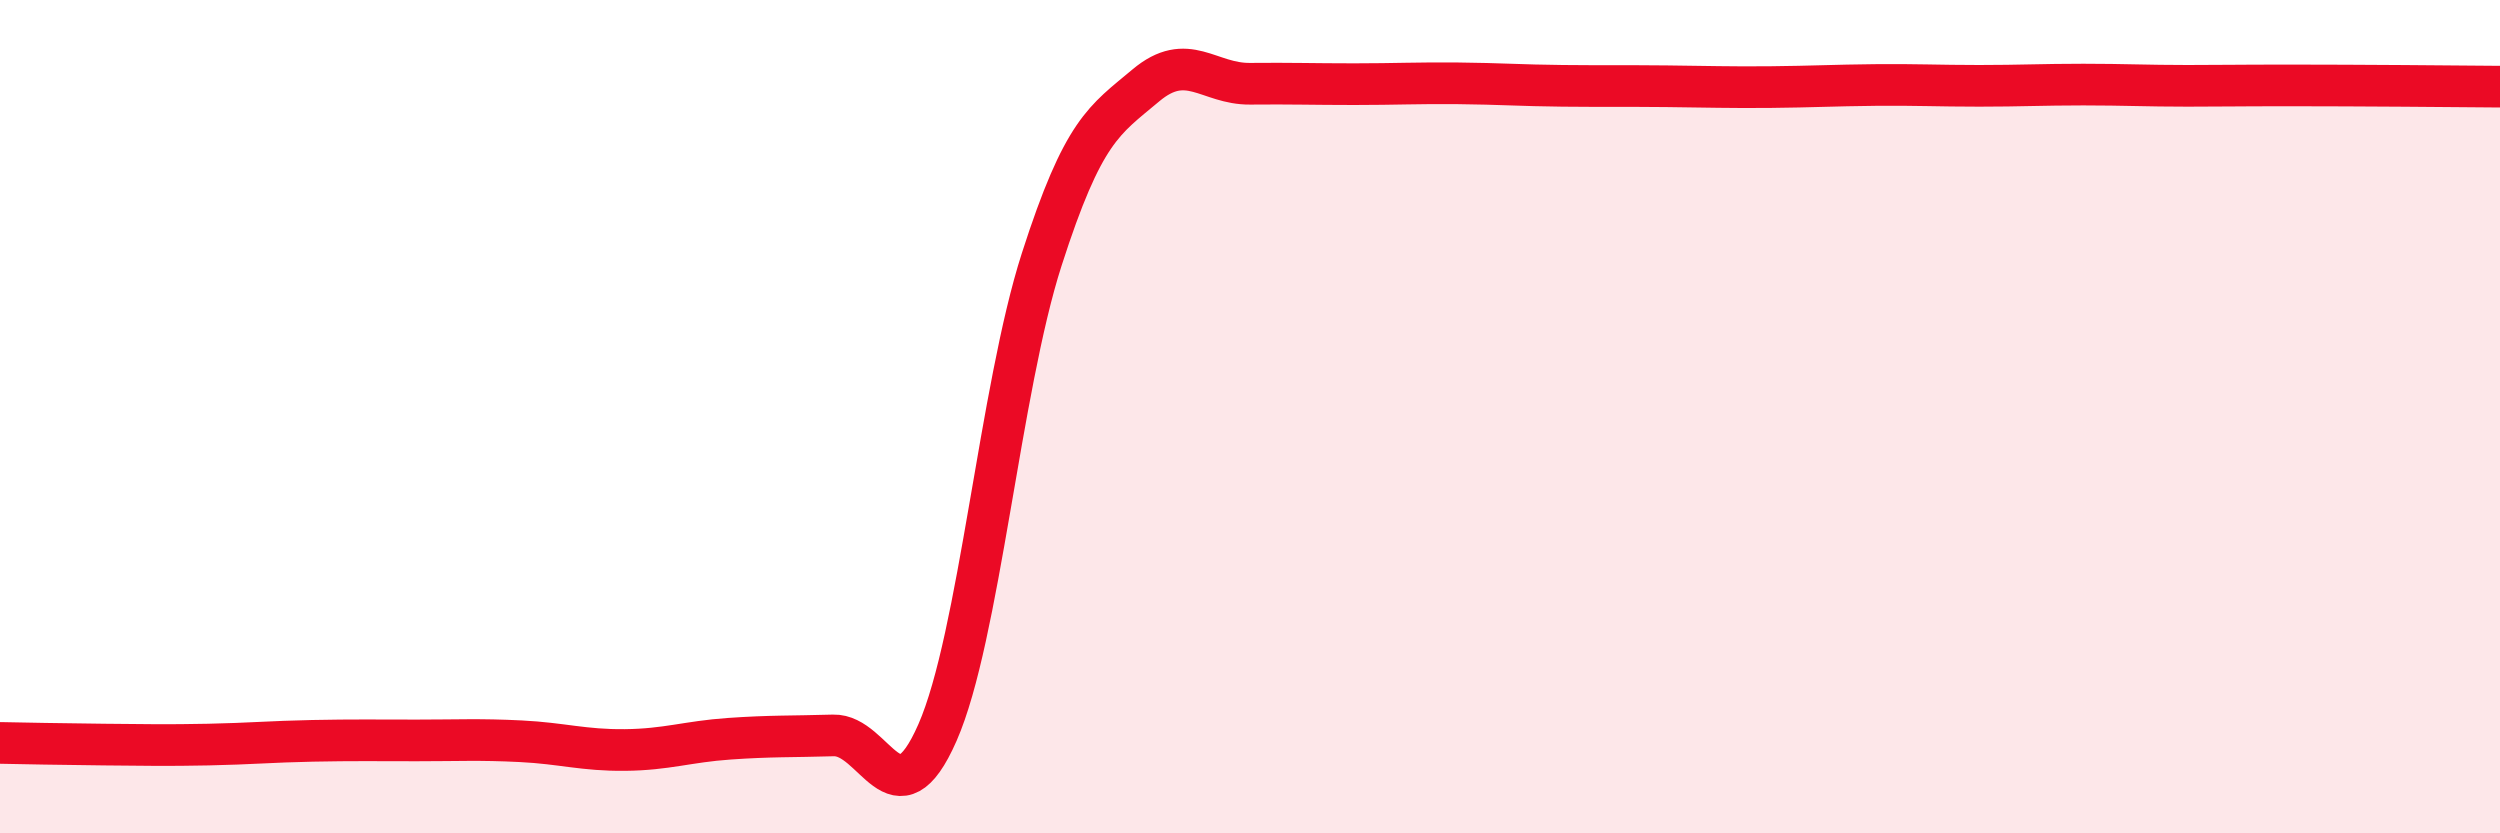 
    <svg width="60" height="20" viewBox="0 0 60 20" xmlns="http://www.w3.org/2000/svg">
      <path
        d="M 0,17.83 C 0.5,17.84 1.5,17.86 2.5,17.87 C 3.5,17.88 4,17.89 5,17.87 C 6,17.85 6.5,17.8 7.5,17.78 C 8.5,17.76 9,17.77 10,17.77 C 11,17.77 11.5,17.74 12.5,17.79 C 13.5,17.84 14,18.01 15,18 C 16,17.99 16.5,17.8 17.5,17.73 C 18.5,17.66 19,17.68 20,17.65 C 21,17.62 21.5,19.86 22.5,17.58 C 23.5,15.3 24,9.34 25,6.23 C 26,3.12 26.5,2.89 27.5,2.05 C 28.5,1.21 29,2.02 30,2.01 C 31,2 31.5,2.02 32.5,2.02 C 33.5,2.02 34,1.99 35,2 C 36,2.01 36.5,2.05 37.5,2.06 C 38.5,2.07 39,2.06 40,2.07 C 41,2.08 41.5,2.1 42.5,2.09 C 43.5,2.08 44,2.05 45,2.04 C 46,2.03 46.5,2.06 47.5,2.06 C 48.5,2.06 49,2.03 50,2.03 C 51,2.03 51.5,2.06 52.5,2.06 C 53.5,2.06 53.5,2.05 55,2.05 C 56.5,2.05 59,2.07 60,2.08L60 20L0 20Z"
        fill="#EB0A25"
        opacity="0.1"
        stroke-linecap="round"
        stroke-linejoin="round"
      />
      <path
        d="M 0,17.83 C 0.5,17.84 1.5,17.86 2.5,17.87 C 3.5,17.88 4,17.89 5,17.87 C 6,17.85 6.5,17.8 7.5,17.78 C 8.5,17.76 9,17.77 10,17.77 C 11,17.77 11.5,17.74 12.5,17.79 C 13.5,17.84 14,18.01 15,18 C 16,17.99 16.5,17.8 17.5,17.73 C 18.5,17.66 19,17.68 20,17.65 C 21,17.62 21.5,19.86 22.5,17.58 C 23.5,15.3 24,9.34 25,6.23 C 26,3.12 26.5,2.89 27.5,2.05 C 28.5,1.21 29,2.02 30,2.01 C 31,2 31.5,2.02 32.5,2.02 C 33.5,2.02 34,1.99 35,2 C 36,2.01 36.5,2.05 37.5,2.06 C 38.5,2.07 39,2.06 40,2.07 C 41,2.08 41.5,2.1 42.5,2.09 C 43.5,2.08 44,2.05 45,2.04 C 46,2.03 46.5,2.06 47.5,2.06 C 48.5,2.06 49,2.03 50,2.03 C 51,2.03 51.5,2.06 52.5,2.06 C 53.5,2.06 53.5,2.05 55,2.05 C 56.5,2.05 59,2.07 60,2.08"
        stroke="#EB0A25"
        stroke-width="1"
        fill="none"
        stroke-linecap="round"
        stroke-linejoin="round"
      />
    </svg>
  